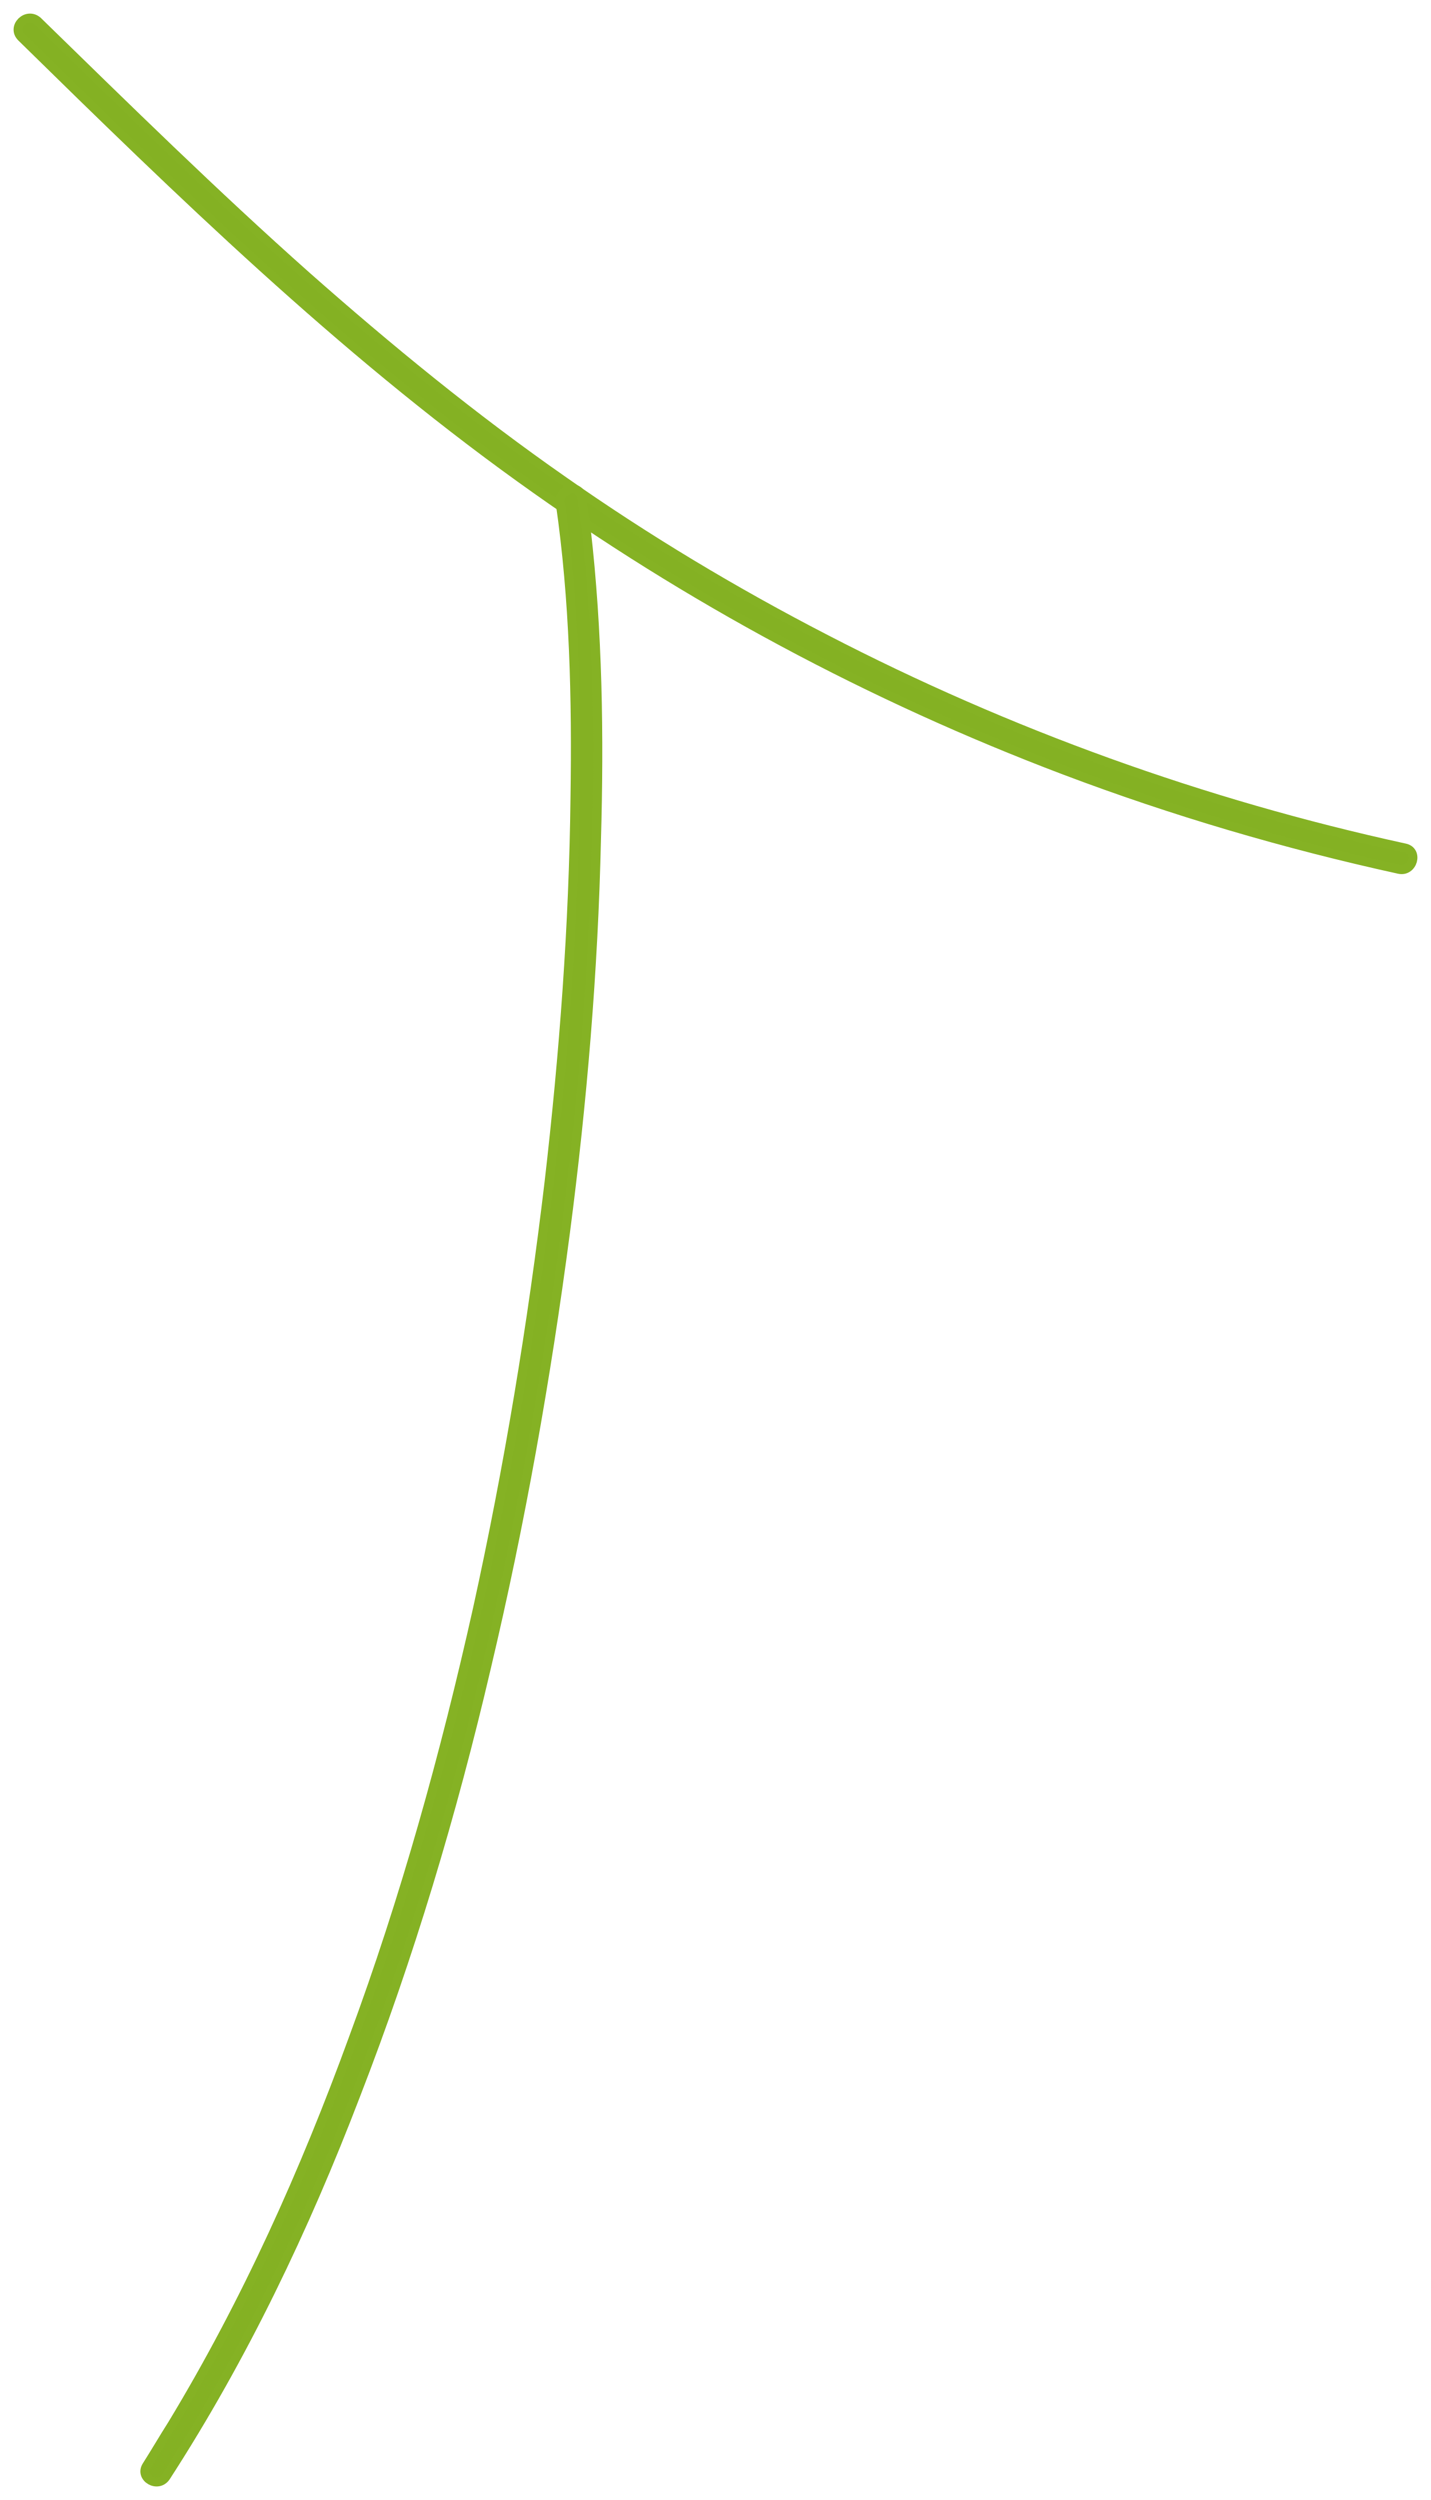 <?xml version="1.0" encoding="UTF-8"?> <svg xmlns="http://www.w3.org/2000/svg" width="79" height="138" viewBox="0 0 79 138" fill="none"> <path d="M1.186 2.055C9.929 10.634 18.752 19.213 28.709 26.376C37.977 33.053 48.095 38.475 58.781 42.522C64.771 44.788 70.963 46.609 77.237 47.985C78.005 48.147 78.329 46.973 77.56 46.811C66.43 44.383 55.664 40.498 45.586 35.278C40.567 32.688 35.71 29.775 31.096 26.538C26.159 23.098 21.464 19.253 16.931 15.247C11.831 10.715 6.974 5.94 2.077 1.165C1.47 0.639 0.62 1.489 1.186 2.055Z" fill="#84B123" stroke="#85B224" stroke-width="0.5"></path> <path d="M30.93 27.765C31.704 33.122 31.827 38.6 31.745 43.998C31.664 51.099 31.134 58.16 30.318 65.221C29.38 73.134 28.075 81.006 26.363 88.798C24.568 96.832 22.366 104.786 19.512 112.496C16.821 119.882 13.599 127.064 9.522 133.801C9.032 134.572 8.584 135.343 8.094 136.114C7.687 136.763 8.706 137.372 9.155 136.722C13.436 130.108 16.821 123.006 19.634 115.661C22.611 107.992 24.976 100.079 26.852 92.044C28.728 84.131 30.155 76.096 31.215 68.021C32.153 60.838 32.765 53.574 32.928 46.31C33.091 40.629 33.009 34.867 32.357 29.186C32.275 28.618 32.194 28.009 32.112 27.441C31.99 26.67 30.807 26.994 30.93 27.765Z" fill="#84B123" stroke="#85B224" stroke-width="0.5"></path> </svg> 